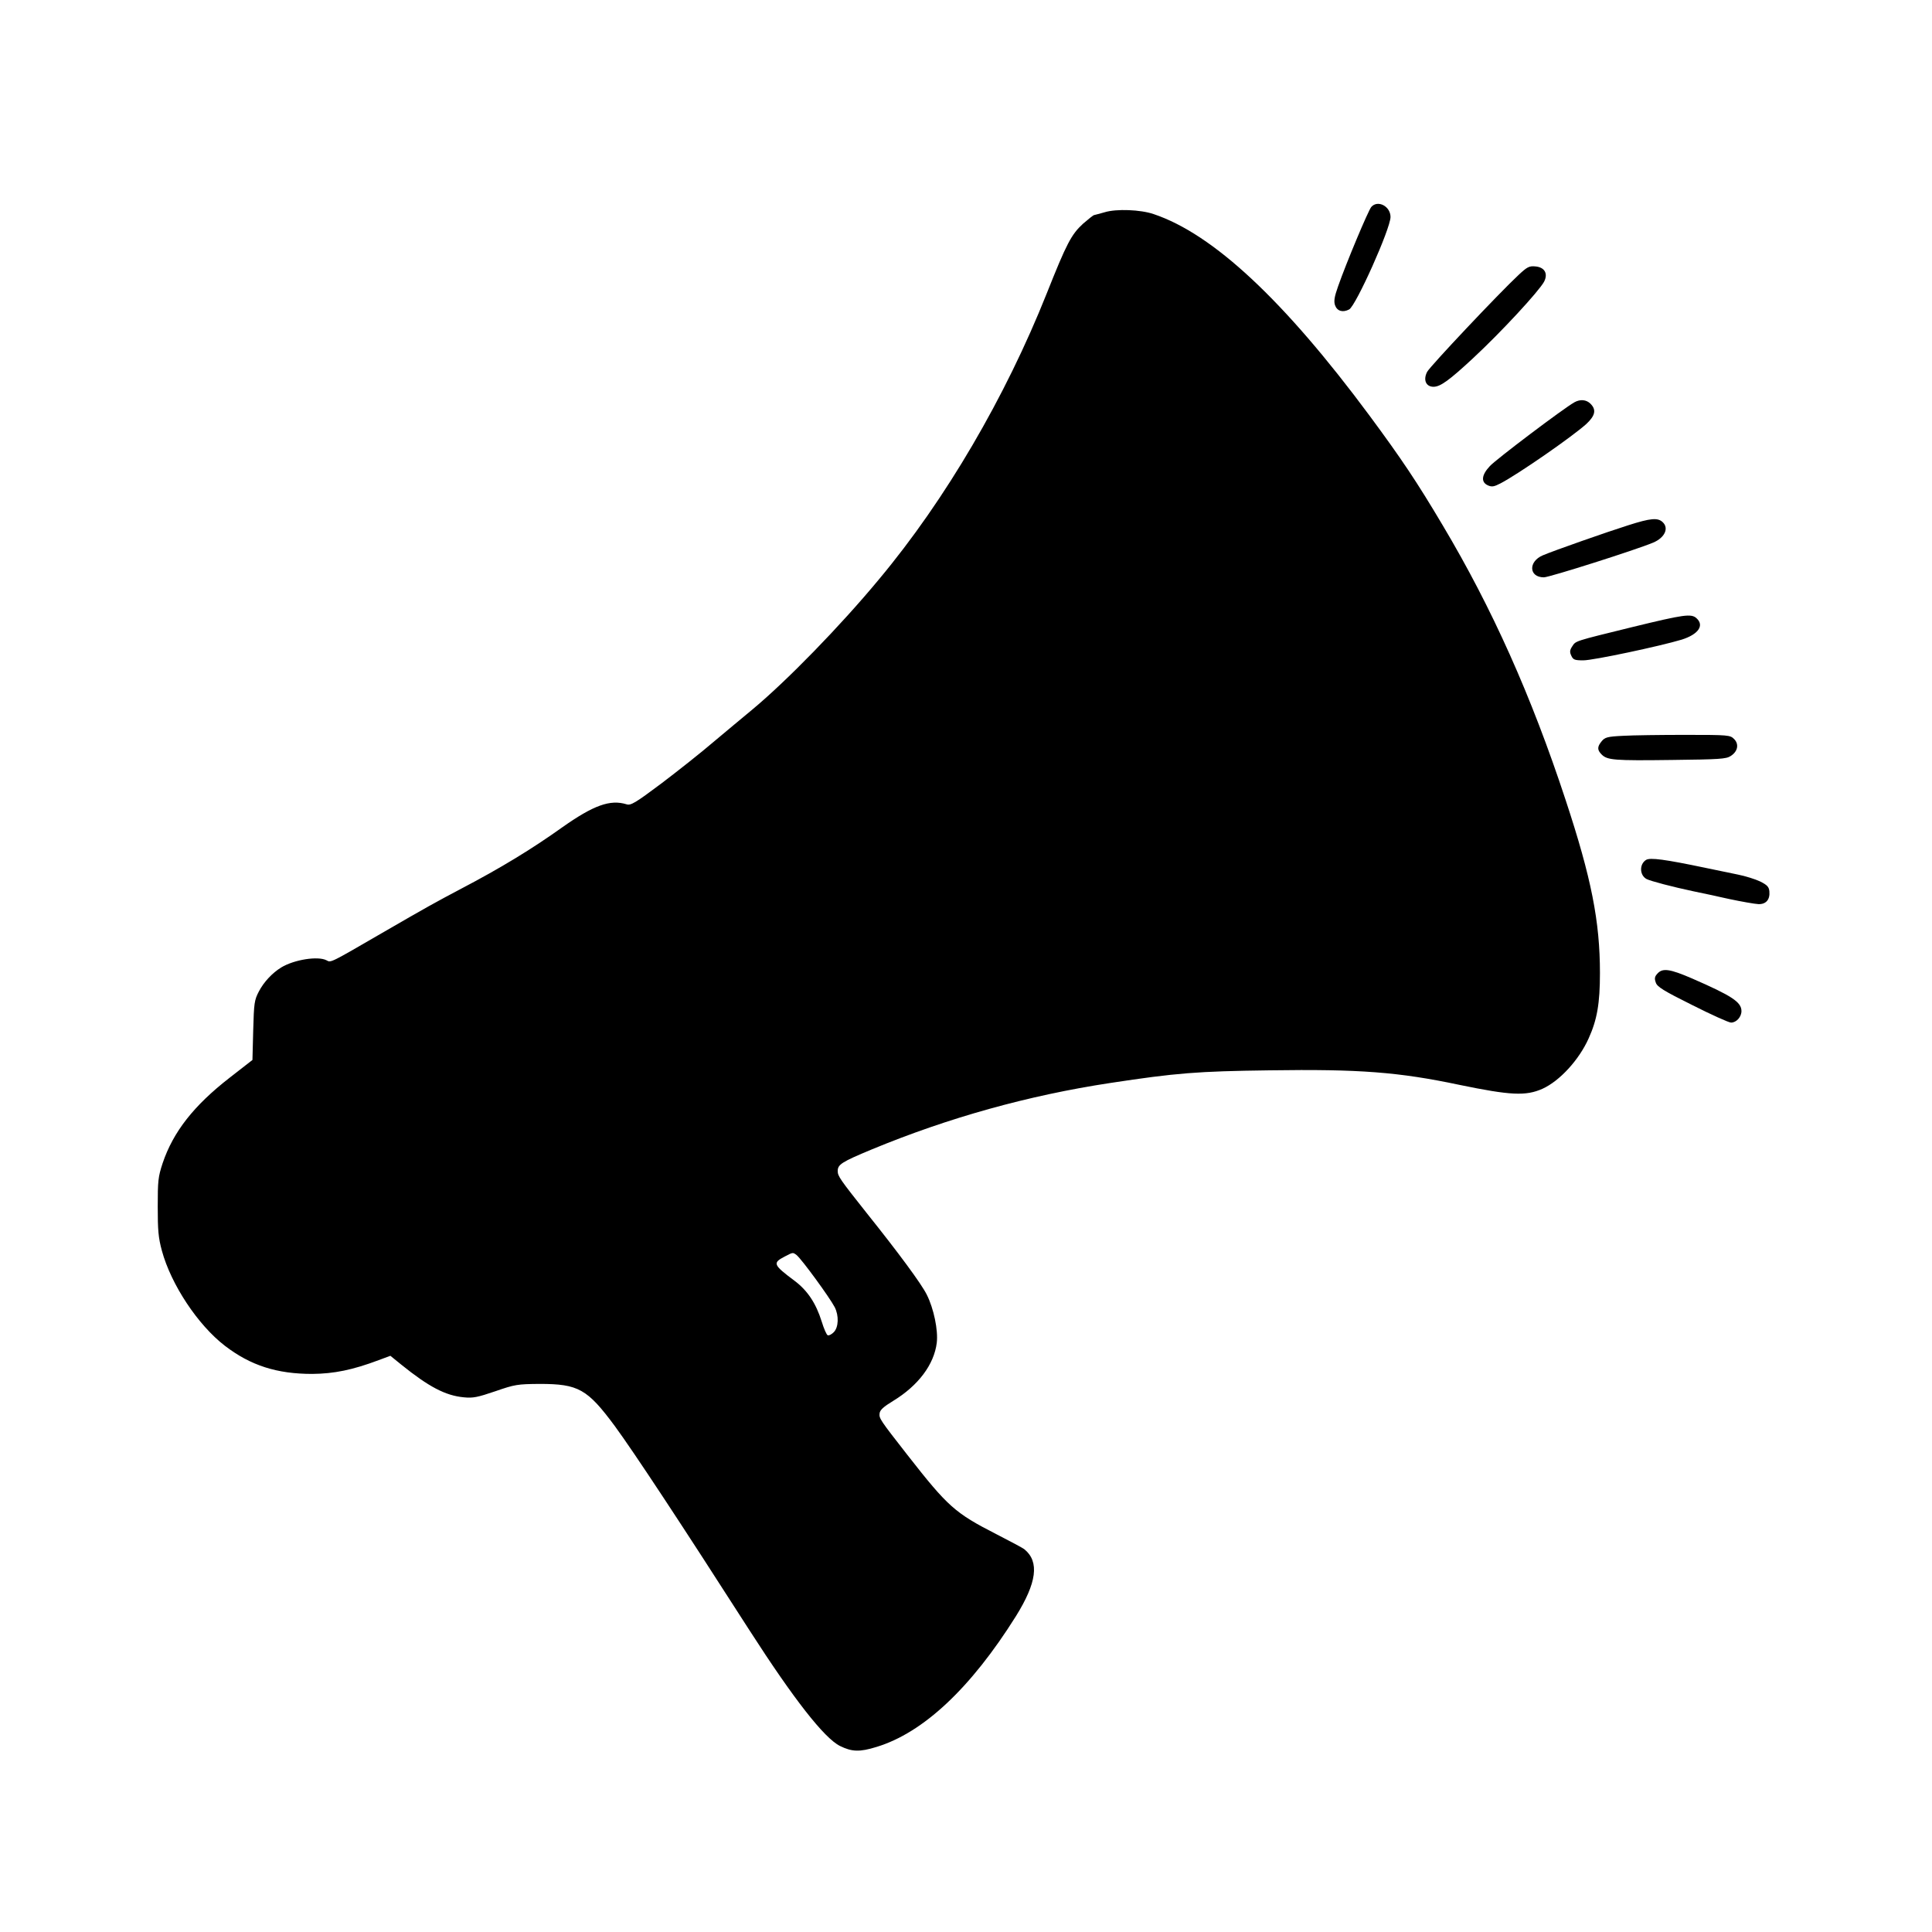<svg xmlns="http://www.w3.org/2000/svg" width="1365.333" height="1365.333" version="1.0" viewBox="0 0 1024 1024"><path d="M726.8 109.7c-1.6 1.9-13.2 29.5-17.6 42.1-2 5.6-2.3 7.9-1.6 10 1.1 3.1 4.1 4 7.5 2.2 3.6-2 21.9-42.8 21.9-49 0-5.7-6.8-9.2-10.2-5.3m-141.3 2.8c-2.7.8-5.3 1.4-5.6 1.5-.4 0-3 2.1-5.9 4.6-6.2 5.7-8.7 10.5-19.2 36.9-21.9 55-53.7 109.4-88.8 151.4-20.7 25-49.2 54.2-67.4 69.3-4.8 4-14.1 11.7-20.5 17.1-6.4 5.5-18.8 15.3-27.5 21.9-14 10.5-16.3 11.8-18.5 11.1-8.7-2.7-17.5.5-34.1 12.2-16.1 11.5-32.7 21.6-53.5 32.5-13.8 7.3-18 9.6-42 23.5-27.6 16-27.1 15.8-29.4 14.5-4.5-2.4-17.2-.4-24.1 3.8-4.7 2.9-9.2 7.7-11.8 12.7-2.4 4.6-2.6 6.1-3 20.7l-.4 15.6-12.2 9.5c-18.9 14.7-29.8 28.6-35.4 45.2-2.4 7.3-2.6 9.4-2.6 23 0 12.5.3 16.4 2.2 23.4 4.9 18 19.1 39.4 33.4 50.4 13.7 10.5 27.6 14.9 46.3 14.9 11.5-.1 21.4-2.1 35.2-7.3l6.2-2.3 5.8 4.7c14.5 11.7 23.4 16.4 33.1 17.3 4.9.5 7.3 0 16.7-3.2 10.4-3.6 11.7-3.8 23.5-3.9 20.6 0 25.3 2.7 39.9 22.4 10.3 14.1 34.4 50.6 71.6 108.6 23.1 35.9 39.3 56.7 47.7 60.9 6.3 3.1 10.4 3.3 19.4.5 24.7-7.5 49.9-31.1 73.8-69.2 11.1-17.8 12.6-28.9 4.6-35.5-.8-.7-7.6-4.3-15-8.1-21.9-11.2-25.6-14.5-47.1-42-14.6-18.7-15-19.3-14.7-22 .2-1.8 2.1-3.5 7.2-6.6 13.3-8.1 21.7-19.3 23.1-30.8.8-6.6-1.6-18.2-5.3-25.5-2.8-5.7-15-22.2-31.8-43.2-14.1-17.8-15.4-19.6-15.4-22.3 0-3.5 2-4.8 18.1-11.5 40.6-16.8 82.9-28.6 126.4-35.2 34.9-5.3 45.9-6.2 84.4-6.7 47.5-.7 68.4.9 100.6 7.7 27.1 5.6 35.2 6 44 2.1 9.1-4.1 19.4-15.3 24.5-26.7 4.5-9.9 6-18.6 6-34.6 0-27.4-4.5-50.3-18.2-91.8-18.2-55.3-39-101.7-65.1-145.5-13.7-23.1-21.9-35.3-38.9-58.3-45.3-61.1-82.8-96.1-114.3-106.7-6.9-2.4-19.8-2.9-26-1M422.2 665.2c2.8 2.3 17.4 22.3 20.2 27.6 2.3 4.5 2.1 10.7-.5 13.3-1.1 1.1-2.5 1.9-3.2 1.6-.6-.2-2-3.4-3.2-7.3-3-9.6-7.5-16.4-14.3-21.5-11.5-8.6-11.8-9.5-5.3-12.9 4.4-2.3 4.3-2.3 6.3-.8m382.7-519.5c-10.5 9.8-46.9 48.4-48.5 51.4-2.2 4.3-.6 7.9 3.4 7.9 3.6 0 8.3-3.4 20.8-15 15.3-14.2 35.1-35.7 37.8-40.7 2.2-4.3.3-7.7-4.7-8.1-3.2-.3-4.3.3-8.8 4.5m29.6 67.5c-5.6 3.1-41.9 30.5-44.9 33.9-4.4 4.7-4.7 8.4-1.1 10.1 2.2 1 3.3.8 6.8-1 9.4-4.9 38.1-24.8 45.5-31.5 4.7-4.4 5.4-7.5 2.2-10.7-2.2-2.2-5.4-2.5-8.5-.8m28.5 65.2c-11.4 3.6-39.3 13.4-45.2 15.9-7.9 3.3-7.5 11.7.5 11.7 2.9 0 48.9-14.6 57.9-18.4 6.2-2.6 8.5-7.7 5-10.9-2.6-2.4-6.3-2.1-18.2 1.7m2 54c-30.9 7.6-29.7 7.2-31.7 10.2-1.3 2-1.4 3-.5 4.9 1 2.2 1.8 2.5 6.4 2.5 5.3 0 40.6-7.5 52.2-11 8.8-2.8 12-7.5 7.8-11.3-2.8-2.6-6.7-2-34.2 4.7m-4.8 57.6c-8.3.4-9.6.8-11.3 2.9-2.4 2.9-2.4 4.6 0 7 3 3 6.6 3.3 37.2 2.9 25.2-.3 28.8-.5 31.2-2.1 3.8-2.4 4.5-6.3 1.8-9-2.1-2.1-2.9-2.2-25.9-2.2-13 0-27.9.2-33 .5m12.2 65.8c-3.6 2.3-3.4 8.1.3 10.1 2.1 1.1 13.9 4.2 24.8 6.5 3.9.8 12.4 2.6 19 4.1 6.6 1.4 13.5 2.6 15.4 2.7 4.1.2 6.3-2.4 5.9-6.7-.2-2.4-1.1-3.4-4.9-5.3-2.5-1.2-7.9-2.9-12-3.7-4-.8-11.7-2.4-16.9-3.5-21.5-4.5-29.5-5.6-31.6-4.2m6.1 60.2c-1.5 1.6-1.7 2.6-.9 4.8.7 2.2 4 4.3 19.3 11.9 10.1 5.1 19.4 9.3 20.6 9.3 2.8 0 5.5-3 5.5-6.1 0-4.8-5.1-8.1-26.2-17.3-11.8-5.1-15.6-5.6-18.3-2.6"/></svg>